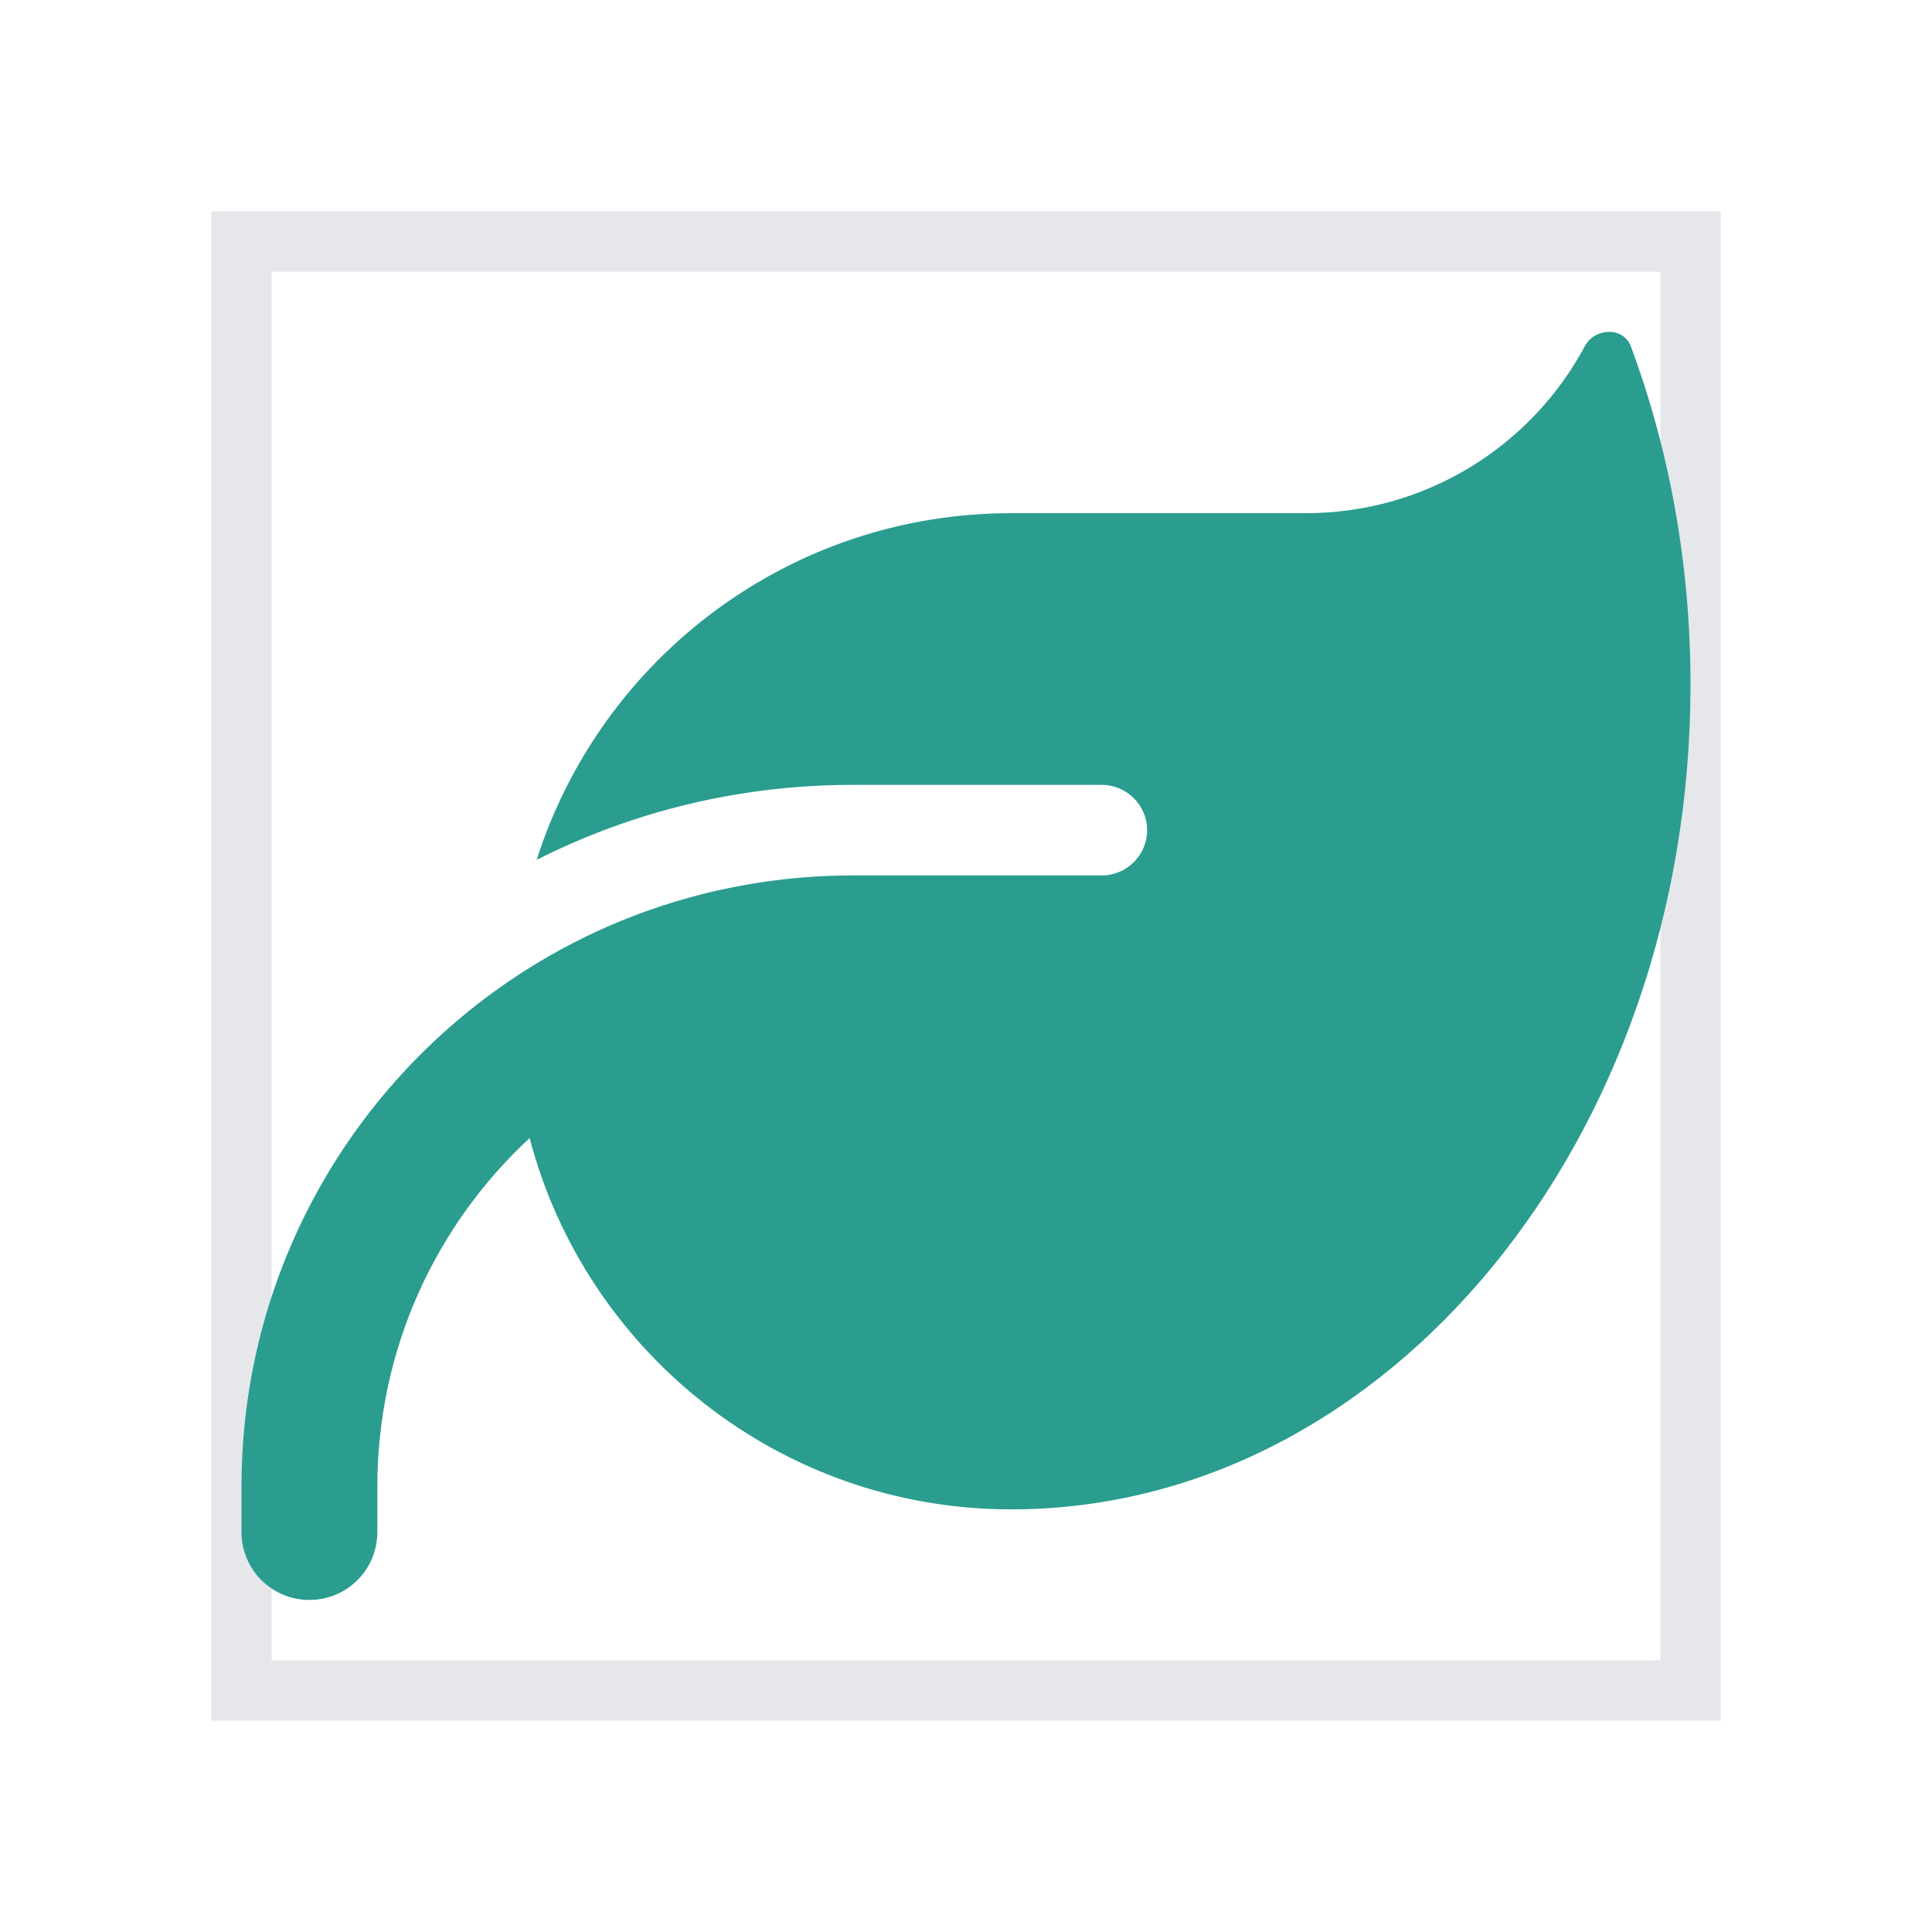 <svg width="32" height="32" viewBox="0 0 32 32" fill="none" xmlns="http://www.w3.org/2000/svg">
<path d="M28 28H4V4H28V28Z" stroke="#E5E7EB"/>
<path d="M16.75 8.5C13.066 8.5 9.948 10.914 8.889 14.242C10.464 13.445 12.241 13 14.125 13H18.25C18.663 13 19 13.338 19 13.75C19 14.162 18.663 14.5 18.25 14.5H17.5H14.125C13.347 14.5 12.592 14.589 11.866 14.753C10.652 15.03 9.522 15.522 8.519 16.192C5.795 18.006 4 21.105 4 24.625V25.375C4 25.998 4.502 26.5 5.125 26.5C5.748 26.5 6.25 25.998 6.25 25.375V24.625C6.25 22.342 7.22 20.289 8.772 18.85C9.7 22.389 12.92 25 16.75 25H16.797C22.989 24.967 28 18.864 28 11.341C28 9.344 27.648 7.445 27.011 5.734C26.889 5.411 26.416 5.425 26.252 5.73C25.37 7.38 23.627 8.5 21.625 8.5H16.75Z" fill="#2A9D8F"/>
</svg>
